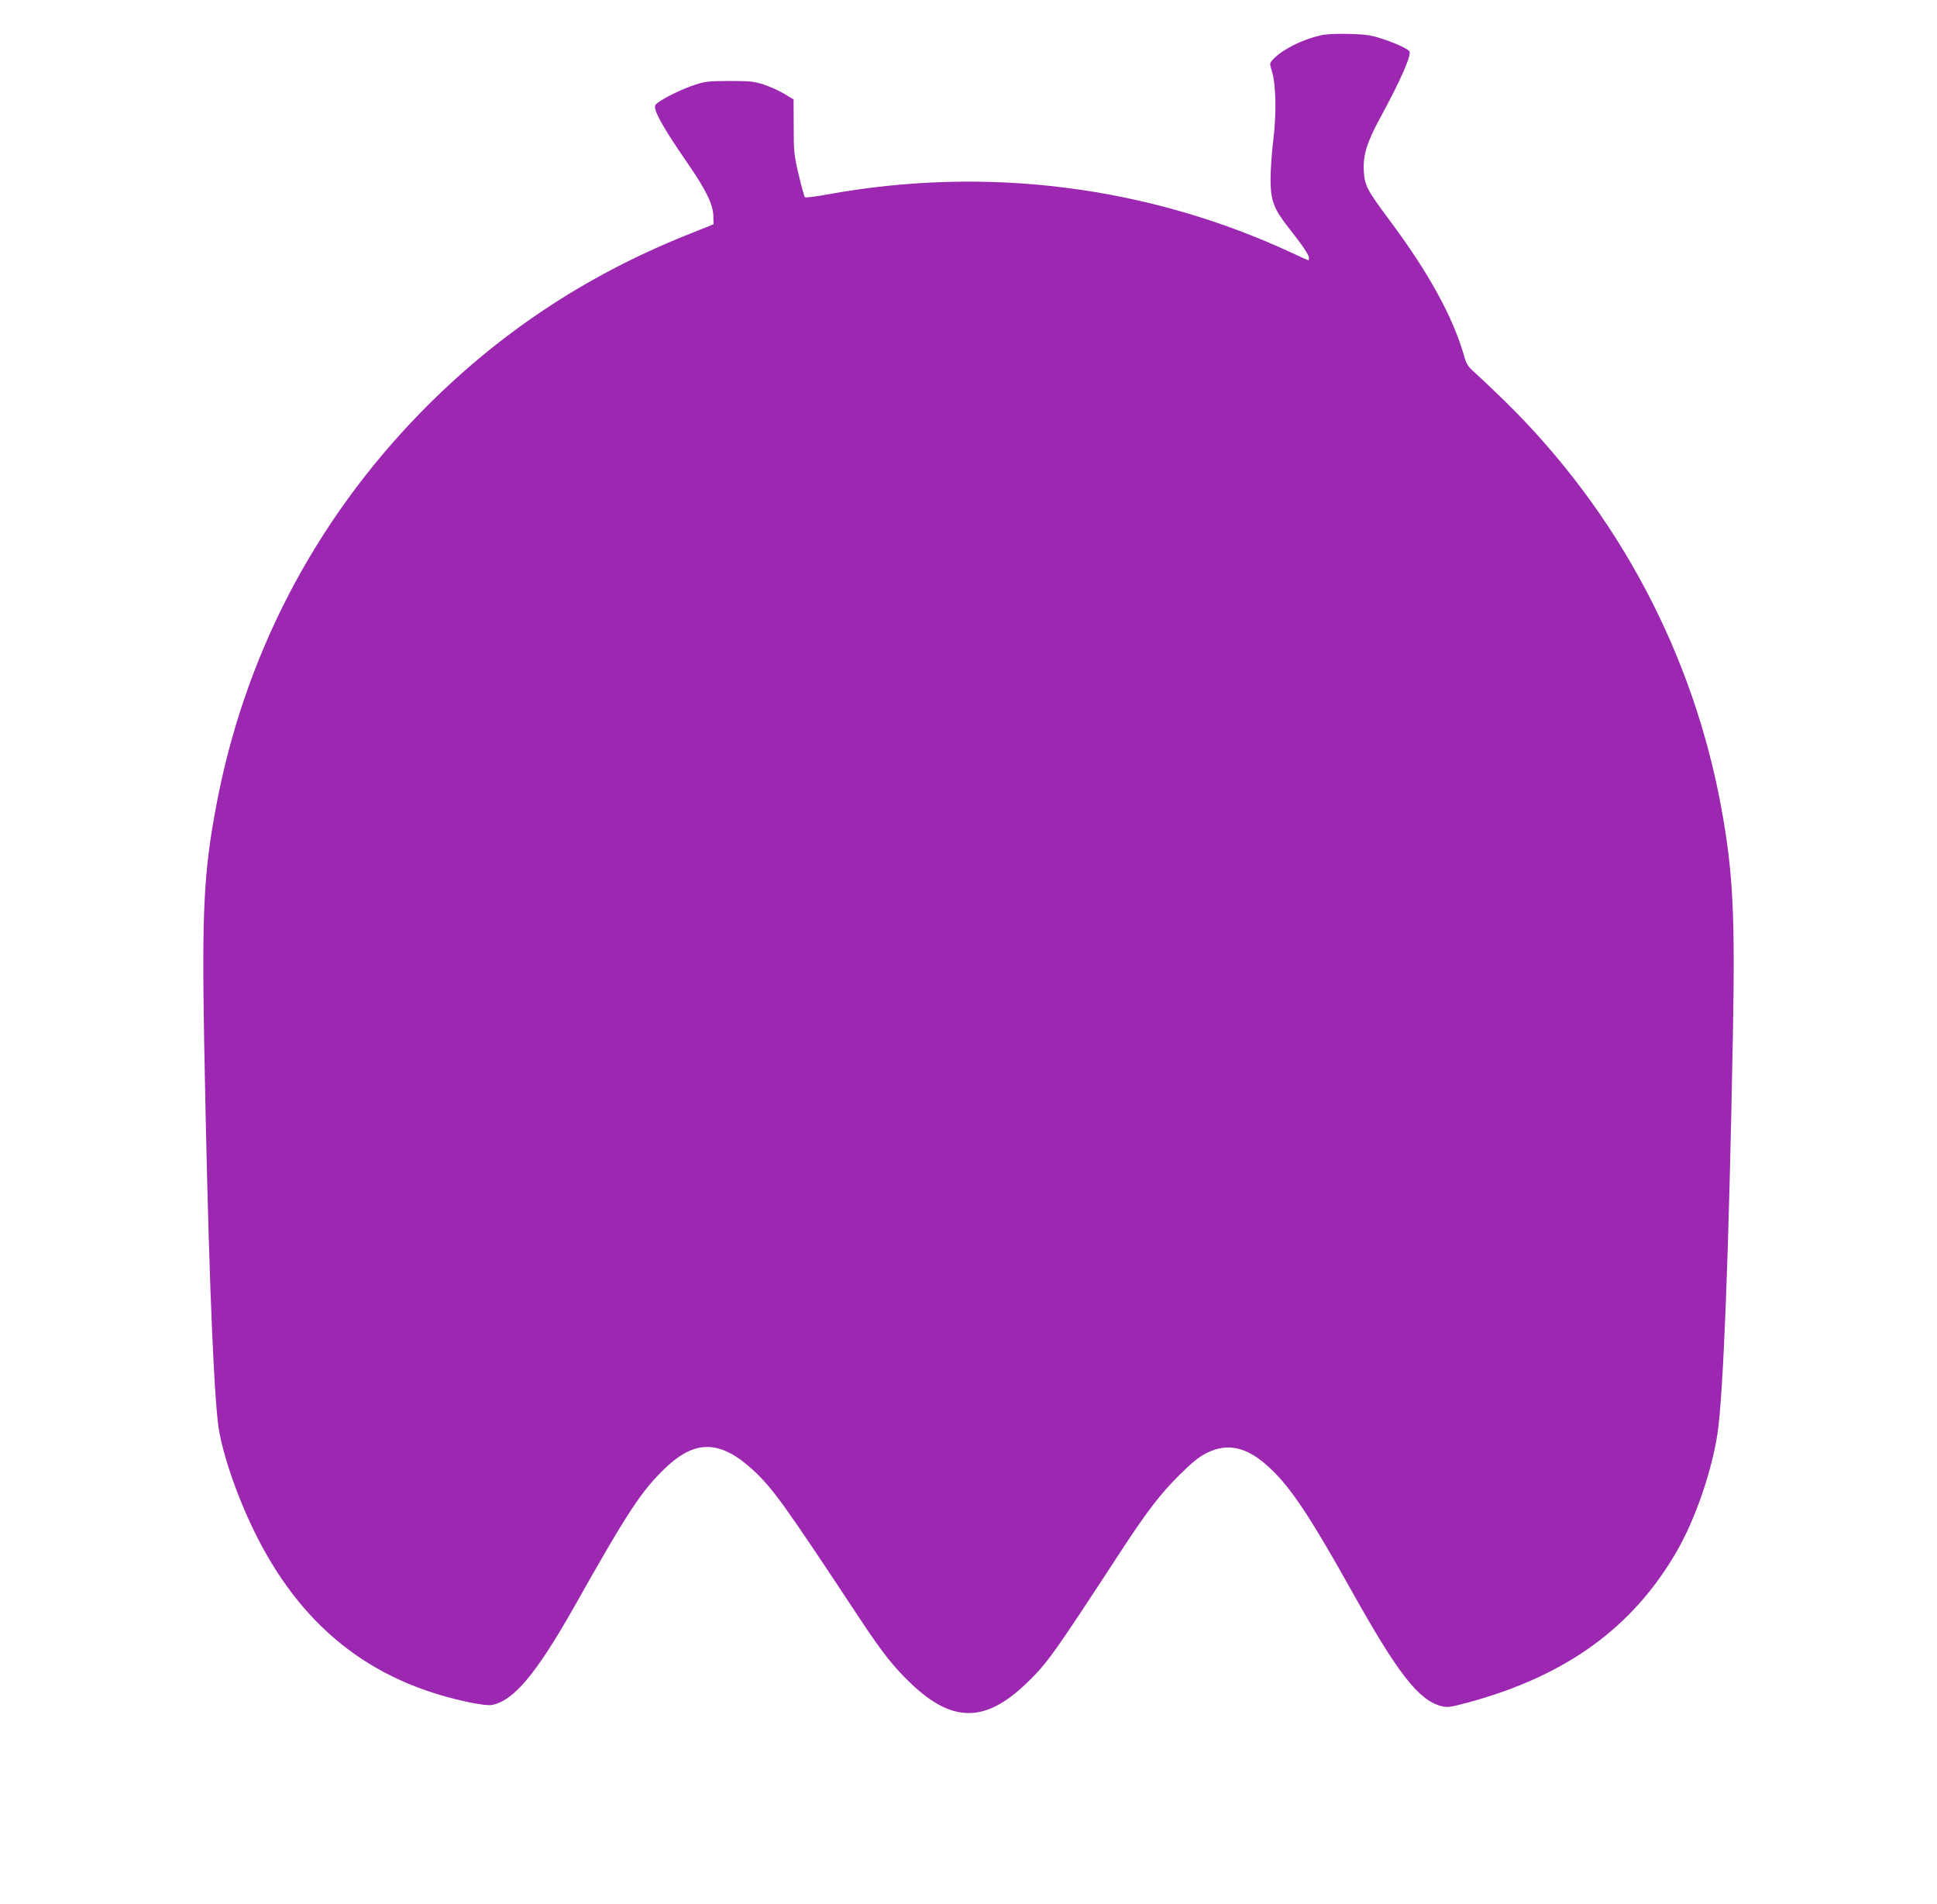 <?xml version="1.0" standalone="no"?>
<!DOCTYPE svg PUBLIC "-//W3C//DTD SVG 20010904//EN"
 "http://www.w3.org/TR/2001/REC-SVG-20010904/DTD/svg10.dtd">
<svg version="1.0" xmlns="http://www.w3.org/2000/svg"
 width="1280pt" height="1258pt" viewBox="0 0 1280 1258"
 preserveAspectRatio="xMidYMid meet">
<g transform="translate(0,1258) scale(0.1,-0.1)"
fill="#9c27b0" stroke="none">
<path d="M8725 12346 c-125 -29 -251 -93 -313 -159 -23 -25 -23 -25 -7 -78 27
-86 31 -280 9 -455 -10 -82 -18 -198 -18 -259 1 -141 20 -193 118 -318 94
-119 136 -182 136 -201 0 -9 -2 -16 -4 -16 -2 0 -48 21 -102 46 -956 446
-2027 581 -3078 389 -76 -14 -143 -22 -147 -18 -4 4 -23 71 -41 148 -31 130
-33 152 -33 319 l-1 179 -61 37 c-33 20 -94 47 -134 61 -66 21 -91 24 -229 24
-149 -1 -159 -2 -250 -33 -91 -32 -214 -96 -238 -124 -21 -26 45 -146 213
-388 121 -176 167 -271 169 -347 l1 -55 -180 -72 c-674 -271 -1248 -654 -1751
-1167 -710 -727 -1175 -1622 -1359 -2624 -78 -418 -91 -688 -76 -1529 24
-1312 56 -2216 91 -2526 19 -169 114 -457 234 -705 305 -631 765 -1002 1416
-1140 80 -17 138 -24 160 -20 144 27 294 206 545 650 354 628 444 765 602 916
199 190 364 185 582 -16 129 -121 201 -220 707 -986 147 -222 222 -316 338
-426 267 -253 482 -255 747 -6 145 137 181 187 640 890 169 258 258 374 383
498 85 84 128 119 180 145 140 70 268 40 415 -97 139 -128 269 -324 545 -818
303 -541 439 -717 589 -757 42 -11 57 -9 180 24 648 176 1089 496 1380 1003
120 209 227 520 266 770 39 257 75 1179 102 2623 15 802 2 1075 -72 1491 -185
1035 -686 1979 -1440 2716 -79 77 -167 160 -195 185 -43 38 -54 55 -68 105
-73 258 -234 552 -493 899 -154 207 -165 229 -171 331 -5 102 22 188 112 353
131 240 205 410 190 433 -10 16 -97 56 -184 84 -71 23 -107 28 -215 31 -87 2
-150 -1 -190 -10z"/>
</g>
</svg>
